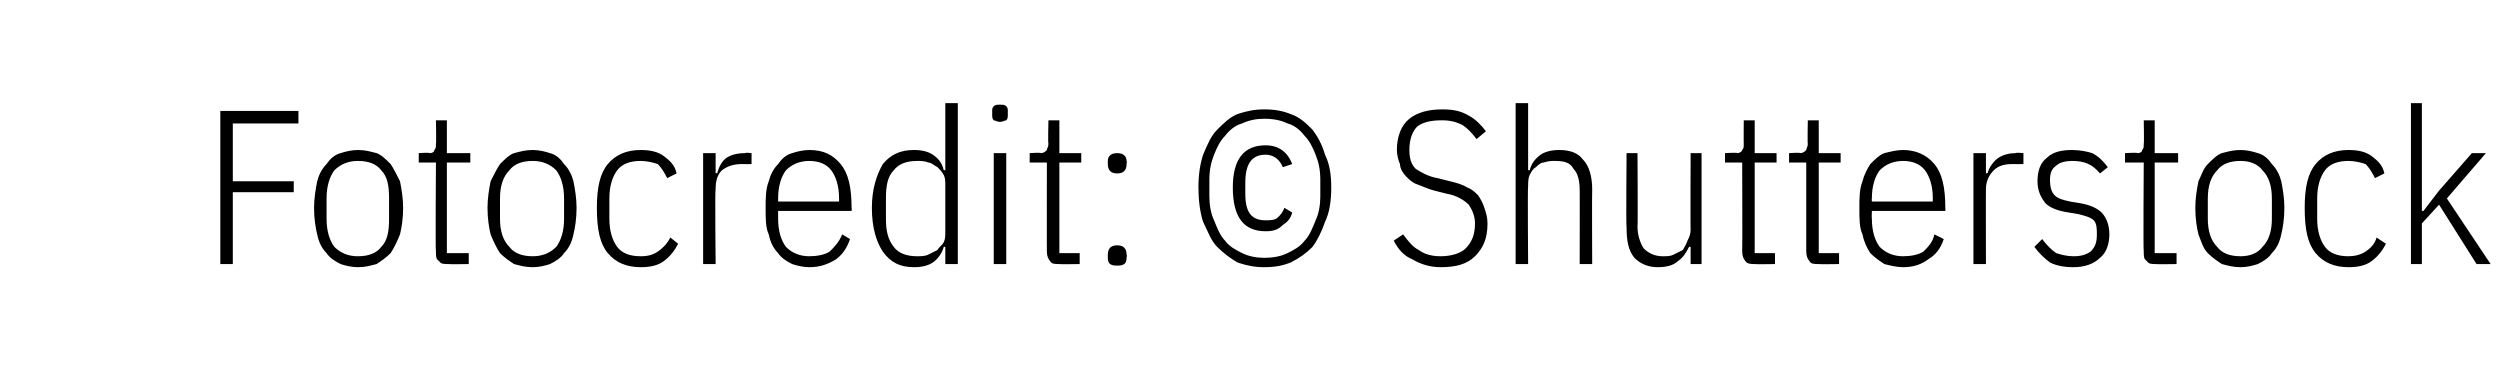 <?xml version="1.0" standalone="no"?><!DOCTYPE svg PUBLIC "-//W3C//DTD SVG 1.1//EN" "http://www.w3.org/Graphics/SVG/1.1/DTD/svg11.dtd"><svg xmlns="http://www.w3.org/2000/svg" version="1.1" width="160px" height="24.1px" viewBox="0 -6 160 24.1" style="top:-6px">  <desc>Fotocredit: © Shutterstock</desc>  <defs/>  <g id="Polygon139423">    <path d="M 14.1 10.9 L 14.1 1.1 L 19.1 1.1 L 19.1 1.9 L 14.9 1.9 L 14.9 5.6 L 18.8 5.6 L 18.8 6.3 L 14.9 6.3 L 14.9 10.9 L 14.1 10.9 Z M 22.9 11.1 C 22.5 11.1 22.1 11 21.8 10.9 C 21.4 10.7 21.1 10.5 20.9 10.2 C 20.6 9.9 20.4 9.5 20.3 9 C 20.2 8.6 20.1 8 20.1 7.3 C 20.1 6.7 20.2 6.1 20.3 5.6 C 20.4 5.2 20.6 4.8 20.9 4.5 C 21.1 4.2 21.4 3.9 21.8 3.8 C 22.1 3.7 22.5 3.6 22.9 3.6 C 23.4 3.6 23.7 3.7 24.1 3.8 C 24.4 3.9 24.7 4.2 25 4.5 C 25.2 4.8 25.4 5.2 25.6 5.6 C 25.7 6.1 25.8 6.7 25.8 7.3 C 25.8 8 25.7 8.6 25.6 9 C 25.4 9.5 25.2 9.9 25 10.2 C 24.7 10.5 24.4 10.7 24.1 10.9 C 23.7 11 23.4 11.1 22.9 11.1 Z M 22.9 10.4 C 23.6 10.4 24.1 10.2 24.4 9.8 C 24.8 9.4 24.9 8.8 24.9 8 C 24.9 8 24.9 6.7 24.9 6.7 C 24.9 5.9 24.8 5.3 24.4 4.9 C 24.1 4.5 23.6 4.3 22.9 4.3 C 22.3 4.3 21.8 4.5 21.4 4.9 C 21.1 5.3 20.9 5.9 20.9 6.7 C 20.9 6.7 20.9 8 20.9 8 C 20.9 8.8 21.1 9.4 21.4 9.8 C 21.8 10.2 22.3 10.4 22.9 10.4 Z M 28.7 10.9 C 28.4 10.9 28.2 10.9 28.1 10.7 C 27.9 10.6 27.9 10.4 27.9 10.1 C 27.86 10.11 27.9 4.4 27.9 4.4 L 26.8 4.4 L 26.8 3.8 C 26.8 3.8 27.5 3.75 27.5 3.8 C 27.7 3.8 27.8 3.7 27.8 3.6 C 27.9 3.5 27.9 3.4 27.9 3.2 C 27.93 3.22 27.9 1.7 27.9 1.7 L 28.6 1.7 L 28.6 3.8 L 30.1 3.8 L 30.1 4.4 L 28.6 4.4 L 28.6 10.2 L 30 10.2 L 30 10.9 C 30 10.9 28.69 10.92 28.7 10.9 Z M 34.1 11.1 C 33.6 11.1 33.3 11 32.9 10.9 C 32.6 10.7 32.3 10.5 32 10.2 C 31.8 9.9 31.6 9.5 31.4 9 C 31.3 8.6 31.2 8 31.2 7.3 C 31.2 6.7 31.3 6.1 31.4 5.6 C 31.6 5.2 31.8 4.8 32 4.5 C 32.3 4.2 32.6 3.9 32.9 3.8 C 33.3 3.7 33.6 3.6 34.1 3.6 C 34.5 3.6 34.9 3.7 35.2 3.8 C 35.6 3.9 35.9 4.2 36.1 4.5 C 36.4 4.8 36.6 5.2 36.7 5.6 C 36.8 6.1 36.9 6.7 36.9 7.3 C 36.9 8 36.8 8.6 36.7 9 C 36.6 9.5 36.4 9.9 36.1 10.2 C 35.9 10.5 35.6 10.7 35.2 10.9 C 34.9 11 34.5 11.1 34.1 11.1 Z M 34.1 10.4 C 34.7 10.4 35.2 10.2 35.6 9.8 C 35.9 9.4 36.1 8.8 36.1 8 C 36.1 8 36.1 6.7 36.1 6.7 C 36.1 5.9 35.9 5.3 35.6 4.9 C 35.2 4.5 34.7 4.3 34.1 4.3 C 33.4 4.3 32.9 4.5 32.6 4.9 C 32.2 5.3 32 5.9 32 6.7 C 32 6.7 32 8 32 8 C 32 8.8 32.2 9.4 32.6 9.8 C 32.9 10.2 33.4 10.4 34.1 10.4 Z M 41 11.1 C 40.1 11.1 39.4 10.8 38.9 10.2 C 38.4 9.6 38.2 8.7 38.2 7.3 C 38.2 6 38.4 5.1 38.9 4.5 C 39.4 3.9 40.1 3.6 41 3.6 C 41.6 3.6 42.1 3.7 42.5 4 C 42.9 4.3 43.2 4.6 43.3 5.1 C 43.3 5.1 42.7 5.4 42.7 5.4 C 42.5 5 42.3 4.7 42.1 4.5 C 41.8 4.4 41.4 4.3 41 4.3 C 40.3 4.3 39.8 4.5 39.5 4.9 C 39.2 5.3 39 5.9 39 6.7 C 39 6.7 39 8 39 8 C 39 8.8 39.2 9.4 39.5 9.8 C 39.8 10.2 40.3 10.4 41 10.4 C 41.5 10.4 41.8 10.3 42.1 10.1 C 42.4 9.9 42.7 9.6 42.9 9.2 C 42.9 9.2 43.4 9.6 43.4 9.6 C 43.2 10 42.9 10.4 42.5 10.7 C 42.1 11 41.6 11.1 41 11.1 Z M 45 10.9 L 45 3.8 L 45.8 3.8 L 45.8 5.1 C 45.8 5.1 45.86 5.05 45.9 5.1 C 46 4.7 46.2 4.3 46.5 4.1 C 46.8 3.9 47.2 3.8 47.7 3.8 C 47.7 3.75 48.1 3.8 48.1 3.8 L 48.1 4.5 C 48.1 4.5 47.5 4.51 47.5 4.5 C 47 4.5 46.6 4.6 46.2 4.9 C 45.9 5.2 45.8 5.6 45.8 6.1 C 45.75 6.09 45.8 10.9 45.8 10.9 L 45 10.9 Z M 51.8 11.1 C 51.4 11.1 51 11 50.7 10.9 C 50.3 10.7 50 10.5 49.8 10.2 C 49.5 9.9 49.3 9.5 49.2 9 C 49 8.6 49 8 49 7.3 C 49 6.7 49 6.1 49.2 5.6 C 49.3 5.2 49.5 4.8 49.8 4.5 C 50 4.2 50.3 3.9 50.7 3.8 C 51 3.7 51.4 3.6 51.8 3.6 C 52.7 3.6 53.3 3.9 53.8 4.5 C 54.3 5.1 54.5 6 54.5 7.3 C 54.53 7.28 54.5 7.5 54.5 7.5 L 49.8 7.5 C 49.8 7.5 49.8 7.98 49.8 8 C 49.8 8.8 50 9.4 50.3 9.8 C 50.7 10.2 51.2 10.4 51.8 10.4 C 52.3 10.4 52.8 10.3 53.1 10.1 C 53.4 9.8 53.7 9.5 53.9 9 C 53.9 9 54.4 9.3 54.4 9.3 C 54.2 9.9 53.9 10.3 53.5 10.6 C 53 10.9 52.5 11.1 51.8 11.1 Z M 51.8 4.3 C 51.2 4.3 50.7 4.5 50.3 4.9 C 50 5.3 49.8 5.9 49.8 6.7 C 49.8 6.72 49.8 6.9 49.8 6.9 L 53.7 6.9 C 53.7 6.9 53.7 6.72 53.7 6.7 C 53.7 5.9 53.5 5.3 53.2 4.9 C 52.9 4.5 52.4 4.3 51.8 4.3 Z M 60.5 9.8 C 60.5 9.8 60.38 9.8 60.4 9.8 C 60.3 10.2 60 10.6 59.7 10.8 C 59.4 11 59 11.1 58.5 11.1 C 57.6 11.1 57 10.8 56.5 10.1 C 56.1 9.5 55.8 8.6 55.8 7.3 C 55.8 6.1 56.1 5.2 56.5 4.5 C 57 3.9 57.6 3.6 58.5 3.6 C 59 3.6 59.4 3.7 59.7 3.9 C 60 4.1 60.3 4.4 60.4 4.9 C 60.38 4.87 60.5 4.9 60.5 4.9 L 60.5 0.6 L 61.3 0.6 L 61.3 10.9 L 60.5 10.9 L 60.5 9.8 Z M 58.7 10.4 C 58.9 10.4 59.2 10.4 59.4 10.3 C 59.6 10.2 59.8 10.1 60 10 C 60.1 9.8 60.3 9.7 60.4 9.5 C 60.5 9.3 60.5 9.1 60.5 8.8 C 60.5 8.8 60.5 5.9 60.5 5.9 C 60.5 5.6 60.5 5.4 60.4 5.2 C 60.3 5 60.1 4.8 60 4.7 C 59.8 4.6 59.6 4.4 59.4 4.4 C 59.2 4.3 58.9 4.3 58.7 4.3 C 58 4.3 57.5 4.5 57.2 4.9 C 56.8 5.3 56.7 5.9 56.7 6.7 C 56.7 6.7 56.7 8 56.7 8 C 56.7 8.7 56.8 9.3 57.2 9.8 C 57.5 10.2 58 10.4 58.7 10.4 Z M 64 1.8 C 63.8 1.8 63.7 1.7 63.6 1.7 C 63.5 1.6 63.5 1.5 63.5 1.3 C 63.5 1.3 63.5 1.1 63.5 1.1 C 63.5 1 63.5 0.9 63.6 0.8 C 63.7 0.7 63.8 0.7 64 0.7 C 64.2 0.7 64.3 0.7 64.4 0.8 C 64.5 0.9 64.5 1 64.5 1.1 C 64.5 1.1 64.5 1.3 64.5 1.3 C 64.5 1.5 64.5 1.6 64.4 1.7 C 64.3 1.7 64.2 1.8 64 1.8 Z M 63.6 3.8 L 64.4 3.8 L 64.4 10.9 L 63.6 10.9 L 63.6 3.8 Z M 67.8 10.9 C 67.5 10.9 67.3 10.9 67.2 10.7 C 67.1 10.6 67 10.4 67 10.1 C 66.99 10.11 67 4.4 67 4.4 L 65.9 4.4 L 65.9 3.8 C 65.9 3.8 66.62 3.75 66.6 3.8 C 66.8 3.8 66.9 3.7 67 3.6 C 67 3.5 67.1 3.4 67.1 3.2 C 67.06 3.22 67.1 1.7 67.1 1.7 L 67.8 1.7 L 67.8 3.8 L 69.2 3.8 L 69.2 4.4 L 67.8 4.4 L 67.8 10.2 L 69.1 10.2 L 69.1 10.9 C 69.1 10.9 67.81 10.92 67.8 10.9 Z M 72.1 10.5 C 72.1 10.9 71.9 11 71.5 11 C 71.1 11 70.9 10.9 70.9 10.5 C 70.9 10.5 70.9 10.3 70.9 10.3 C 70.9 9.9 71.1 9.7 71.5 9.7 C 71.9 9.7 72.1 9.9 72.1 10.3 C 72.14 10.3 72.1 10.5 72.1 10.5 C 72.1 10.5 72.14 10.49 72.1 10.5 Z M 72.1 4.5 C 72.1 4.9 71.9 5.1 71.5 5.1 C 71.1 5.1 70.9 4.9 70.9 4.5 C 70.9 4.5 70.9 4.3 70.9 4.3 C 70.9 4 71.1 3.8 71.5 3.8 C 71.9 3.8 72.1 4 72.1 4.3 C 72.14 4.34 72.1 4.5 72.1 4.5 C 72.1 4.5 72.14 4.52 72.1 4.5 Z M 80.9 11.1 C 80.3 11.1 79.8 11 79.2 10.8 C 78.7 10.5 78.3 10.2 77.9 9.8 C 77.5 9.4 77.3 8.8 77 8.2 C 76.8 7.6 76.7 6.8 76.7 6 C 76.7 5.2 76.8 4.5 77 3.9 C 77.3 3.2 77.5 2.7 77.9 2.3 C 78.3 1.9 78.7 1.5 79.2 1.3 C 79.8 1.1 80.3 1 80.9 1 C 81.6 1 82.1 1.1 82.6 1.3 C 83.2 1.5 83.6 1.9 84 2.3 C 84.3 2.7 84.6 3.2 84.8 3.9 C 85.1 4.5 85.2 5.2 85.2 6 C 85.2 6.8 85.1 7.6 84.8 8.2 C 84.6 8.8 84.3 9.4 84 9.8 C 83.6 10.2 83.2 10.5 82.6 10.8 C 82.1 11 81.6 11.1 80.9 11.1 Z M 80.9 10.5 C 81.5 10.5 82 10.4 82.4 10.2 C 82.8 10 83.2 9.8 83.5 9.4 C 83.8 9.1 84 8.6 84.2 8.1 C 84.4 7.7 84.5 7.1 84.5 6.6 C 84.5 6.6 84.5 5.5 84.5 5.5 C 84.5 4.9 84.4 4.4 84.2 3.9 C 84 3.4 83.8 3 83.5 2.7 C 83.2 2.3 82.8 2 82.4 1.9 C 82 1.7 81.5 1.6 80.9 1.6 C 80.4 1.6 79.9 1.7 79.5 1.9 C 79.1 2 78.7 2.3 78.4 2.7 C 78.1 3 77.9 3.4 77.7 3.9 C 77.5 4.4 77.4 4.9 77.4 5.5 C 77.4 5.5 77.4 6.6 77.4 6.6 C 77.4 7.1 77.5 7.7 77.7 8.1 C 77.9 8.6 78.1 9.1 78.4 9.4 C 78.7 9.8 79.1 10 79.5 10.2 C 79.9 10.4 80.4 10.5 80.9 10.5 Z M 81 8.8 C 79.6 8.8 78.9 7.9 78.9 6 C 78.9 4.2 79.6 3.3 81 3.3 C 81.8 3.3 82.4 3.7 82.7 4.5 C 82.7 4.5 82.1 4.7 82.1 4.7 C 81.9 4.2 81.5 3.9 81 3.9 C 80.1 3.9 79.7 4.5 79.7 5.7 C 79.7 5.7 79.7 6.4 79.7 6.4 C 79.7 7.6 80.1 8.1 81 8.1 C 81.3 8.1 81.6 8.1 81.8 7.9 C 81.9 7.8 82.1 7.6 82.2 7.3 C 82.2 7.3 82.7 7.6 82.7 7.6 C 82.6 8 82.4 8.2 82.1 8.4 C 81.8 8.7 81.5 8.8 81 8.8 Z M 92.2 11.1 C 91.5 11.1 90.9 10.9 90.4 10.6 C 89.9 10.4 89.5 10 89.2 9.4 C 89.2 9.4 89.8 9 89.8 9 C 90.1 9.4 90.4 9.8 90.8 10 C 91.2 10.3 91.7 10.4 92.2 10.4 C 92.9 10.4 93.5 10.2 93.8 9.9 C 94.2 9.5 94.4 9 94.4 8.3 C 94.4 7.8 94.2 7.4 94 7.1 C 93.7 6.8 93.2 6.5 92.6 6.4 C 92.6 6.4 91.8 6.2 91.8 6.2 C 91.4 6.1 91 5.9 90.7 5.8 C 90.4 5.7 90.2 5.5 90 5.3 C 89.8 5.1 89.6 4.8 89.6 4.5 C 89.5 4.3 89.4 3.9 89.4 3.6 C 89.4 2.7 89.7 2 90.2 1.6 C 90.7 1.2 91.4 1 92.3 1 C 93 1 93.5 1.1 94 1.4 C 94.4 1.6 94.8 2 95.1 2.4 C 95.1 2.4 94.5 2.9 94.5 2.9 C 94.2 2.5 93.9 2.2 93.6 2 C 93.2 1.8 92.8 1.7 92.3 1.7 C 91.6 1.7 91.1 1.8 90.7 2.1 C 90.4 2.4 90.2 2.9 90.2 3.6 C 90.2 4.1 90.3 4.5 90.6 4.8 C 90.9 5 91.4 5.3 92 5.4 C 92 5.4 92.8 5.6 92.8 5.6 C 93.2 5.7 93.6 5.8 93.9 6 C 94.2 6.1 94.4 6.3 94.6 6.5 C 94.8 6.8 94.9 7 95 7.3 C 95.1 7.6 95.2 7.9 95.2 8.3 C 95.2 9.3 94.9 9.9 94.4 10.4 C 93.9 10.9 93.2 11.1 92.2 11.1 Z M 97 0.6 L 97.8 0.6 L 97.8 4.9 C 97.8 4.9 97.87 4.87 97.9 4.9 C 98 4.5 98.2 4.2 98.6 3.9 C 98.9 3.7 99.3 3.6 99.8 3.6 C 100.5 3.6 101 3.8 101.3 4.2 C 101.7 4.6 101.9 5.3 101.9 6.1 C 101.88 6.13 101.9 10.9 101.9 10.9 L 101.1 10.9 C 101.1 10.9 101.11 6.16 101.1 6.2 C 101.1 5.6 101 5.1 100.7 4.8 C 100.5 4.4 100.1 4.3 99.5 4.3 C 99.3 4.3 99.1 4.3 98.8 4.4 C 98.6 4.4 98.4 4.6 98.3 4.7 C 98.1 4.8 98 5 97.9 5.2 C 97.8 5.4 97.8 5.7 97.8 5.9 C 97.76 5.94 97.8 10.9 97.8 10.9 L 97 10.9 L 97 0.6 Z M 108.2 9.8 C 108.2 9.8 108.06 9.8 108.1 9.8 C 107.9 10.2 107.7 10.5 107.4 10.7 C 107.1 11 106.6 11.1 106.1 11.1 C 105.5 11.1 105 10.9 104.6 10.5 C 104.2 10 104.1 9.4 104.1 8.5 C 104.06 8.54 104.1 3.8 104.1 3.8 L 104.8 3.8 C 104.8 3.8 104.83 8.51 104.8 8.5 C 104.8 9.1 105 9.6 105.2 9.9 C 105.5 10.2 105.9 10.4 106.4 10.4 C 106.7 10.4 106.9 10.4 107.1 10.3 C 107.3 10.2 107.5 10.1 107.7 10 C 107.8 9.8 107.9 9.7 108 9.4 C 108.1 9.2 108.2 9 108.2 8.7 C 108.18 8.73 108.2 3.8 108.2 3.8 L 108.9 3.8 L 108.9 10.9 L 108.2 10.9 L 108.2 9.8 Z M 112.3 10.9 C 112.1 10.9 111.8 10.9 111.7 10.7 C 111.6 10.6 111.5 10.4 111.5 10.1 C 111.52 10.11 111.5 4.4 111.5 4.4 L 110.4 4.4 L 110.4 3.8 C 110.4 3.8 111.16 3.75 111.2 3.8 C 111.3 3.8 111.5 3.7 111.5 3.6 C 111.6 3.5 111.6 3.4 111.6 3.2 C 111.59 3.22 111.6 1.7 111.6 1.7 L 112.3 1.7 L 112.3 3.8 L 113.7 3.8 L 113.7 4.4 L 112.3 4.4 L 112.3 10.2 L 113.6 10.2 L 113.6 10.9 C 113.6 10.9 112.35 10.92 112.3 10.9 Z M 116.4 10.9 C 116.1 10.9 115.9 10.9 115.8 10.7 C 115.7 10.6 115.6 10.4 115.6 10.1 C 115.6 10.11 115.6 4.4 115.6 4.4 L 114.5 4.4 L 114.5 3.8 C 114.5 3.8 115.23 3.75 115.2 3.8 C 115.4 3.8 115.5 3.7 115.6 3.6 C 115.6 3.5 115.7 3.4 115.7 3.2 C 115.67 3.22 115.7 1.7 115.7 1.7 L 116.4 1.7 L 116.4 3.8 L 117.8 3.8 L 117.8 4.4 L 116.4 4.4 L 116.4 10.2 L 117.7 10.2 L 117.7 10.9 C 117.7 10.9 116.42 10.92 116.4 10.9 Z M 121.8 11.1 C 121.4 11.1 121 11 120.6 10.9 C 120.3 10.7 120 10.5 119.7 10.2 C 119.5 9.9 119.3 9.5 119.2 9 C 119 8.6 119 8 119 7.3 C 119 6.7 119 6.1 119.2 5.6 C 119.3 5.2 119.5 4.8 119.7 4.5 C 120 4.2 120.3 3.9 120.6 3.8 C 121 3.7 121.4 3.6 121.8 3.6 C 122.6 3.6 123.3 3.9 123.8 4.5 C 124.3 5.1 124.5 6 124.5 7.3 C 124.51 7.28 124.5 7.5 124.5 7.5 L 119.8 7.5 C 119.8 7.5 119.78 7.98 119.8 8 C 119.8 8.8 120 9.4 120.3 9.8 C 120.7 10.2 121.2 10.4 121.8 10.4 C 122.3 10.4 122.8 10.3 123.1 10.1 C 123.4 9.8 123.7 9.5 123.8 9 C 123.8 9 124.4 9.3 124.4 9.3 C 124.2 9.9 123.9 10.3 123.4 10.6 C 123 10.9 122.5 11.1 121.8 11.1 Z M 121.8 4.3 C 121.2 4.3 120.7 4.5 120.3 4.9 C 120 5.3 119.8 5.9 119.8 6.7 C 119.78 6.72 119.8 6.9 119.8 6.9 L 123.7 6.9 C 123.7 6.9 123.69 6.72 123.7 6.7 C 123.7 5.9 123.5 5.3 123.2 4.9 C 122.9 4.5 122.4 4.3 121.8 4.3 Z M 126.3 10.9 L 126.3 3.8 L 127.1 3.8 L 127.1 5.1 C 127.1 5.1 127.2 5.05 127.2 5.1 C 127.3 4.7 127.6 4.3 127.9 4.1 C 128.2 3.9 128.6 3.8 129 3.8 C 129.04 3.75 129.5 3.8 129.5 3.8 L 129.5 4.5 C 129.5 4.5 128.84 4.51 128.8 4.5 C 128.3 4.5 127.9 4.6 127.6 4.9 C 127.3 5.2 127.1 5.6 127.1 6.1 C 127.09 6.09 127.1 10.9 127.1 10.9 L 126.3 10.9 Z M 132.7 11.1 C 132.1 11.1 131.6 11 131.2 10.8 C 130.8 10.5 130.5 10.2 130.2 9.8 C 130.2 9.8 130.7 9.3 130.7 9.3 C 131 9.7 131.3 10 131.6 10.2 C 131.9 10.3 132.3 10.4 132.7 10.4 C 133.2 10.4 133.5 10.3 133.8 10.1 C 134.1 9.8 134.2 9.5 134.2 9 C 134.2 8.7 134.2 8.3 134 8.1 C 133.8 7.9 133.4 7.8 133 7.7 C 133 7.7 132.4 7.6 132.4 7.6 C 131.7 7.5 131.2 7.3 130.9 7 C 130.6 6.6 130.4 6.2 130.4 5.6 C 130.4 4.9 130.6 4.4 131 4.1 C 131.4 3.7 132 3.6 132.6 3.6 C 133.1 3.6 133.6 3.7 133.9 3.8 C 134.3 4 134.6 4.3 134.9 4.7 C 134.9 4.7 134.4 5.1 134.4 5.1 C 133.9 4.5 133.4 4.3 132.6 4.3 C 132.2 4.3 131.8 4.4 131.6 4.6 C 131.3 4.8 131.2 5.1 131.2 5.5 C 131.2 6 131.3 6.3 131.5 6.5 C 131.7 6.7 132 6.8 132.5 6.9 C 132.5 6.9 133.1 7 133.1 7 C 133.7 7.1 134.2 7.3 134.5 7.6 C 134.8 7.9 135 8.4 135 9 C 135 9.6 134.8 10.2 134.4 10.5 C 134 10.9 133.4 11.1 132.7 11.1 Z M 138 10.9 C 137.7 10.9 137.5 10.9 137.4 10.7 C 137.2 10.6 137.2 10.4 137.2 10.1 C 137.16 10.11 137.2 4.4 137.2 4.4 L 136 4.4 L 136 3.8 C 136 3.8 136.79 3.75 136.8 3.8 C 137 3.8 137.1 3.7 137.1 3.6 C 137.2 3.5 137.2 3.4 137.2 3.2 C 137.23 3.22 137.2 1.7 137.2 1.7 L 137.9 1.7 L 137.9 3.8 L 139.4 3.8 L 139.4 4.4 L 137.9 4.4 L 137.9 10.2 L 139.3 10.2 L 139.3 10.9 C 139.3 10.9 137.98 10.92 138 10.9 Z M 143.4 11.1 C 142.9 11.1 142.6 11 142.2 10.9 C 141.9 10.7 141.6 10.5 141.3 10.2 C 141 9.9 140.9 9.5 140.7 9 C 140.6 8.6 140.5 8 140.5 7.3 C 140.5 6.7 140.6 6.1 140.7 5.6 C 140.9 5.2 141 4.8 141.3 4.5 C 141.6 4.2 141.9 3.9 142.2 3.8 C 142.6 3.7 142.9 3.6 143.4 3.6 C 143.8 3.6 144.2 3.7 144.5 3.8 C 144.9 3.9 145.2 4.2 145.4 4.5 C 145.7 4.8 145.9 5.2 146 5.6 C 146.1 6.1 146.2 6.7 146.2 7.3 C 146.2 8 146.1 8.6 146 9 C 145.9 9.5 145.7 9.9 145.4 10.2 C 145.2 10.5 144.9 10.7 144.5 10.9 C 144.2 11 143.8 11.1 143.4 11.1 Z M 143.4 10.4 C 144 10.4 144.5 10.2 144.8 9.8 C 145.2 9.4 145.4 8.8 145.4 8 C 145.4 8 145.4 6.7 145.4 6.7 C 145.4 5.9 145.2 5.3 144.8 4.9 C 144.5 4.5 144 4.3 143.4 4.3 C 142.7 4.3 142.2 4.5 141.9 4.9 C 141.5 5.3 141.3 5.9 141.3 6.7 C 141.3 6.7 141.3 8 141.3 8 C 141.3 8.8 141.5 9.4 141.9 9.8 C 142.2 10.2 142.7 10.4 143.4 10.4 Z M 150.3 11.1 C 149.4 11.1 148.7 10.8 148.2 10.2 C 147.7 9.6 147.5 8.7 147.5 7.3 C 147.5 6 147.7 5.1 148.2 4.5 C 148.7 3.9 149.4 3.6 150.3 3.6 C 150.9 3.6 151.4 3.7 151.8 4 C 152.2 4.3 152.5 4.6 152.6 5.1 C 152.6 5.1 152 5.4 152 5.4 C 151.8 5 151.6 4.7 151.4 4.5 C 151.1 4.4 150.7 4.3 150.3 4.3 C 149.6 4.3 149.1 4.5 148.8 4.9 C 148.5 5.3 148.3 5.9 148.3 6.7 C 148.3 6.7 148.3 8 148.3 8 C 148.3 8.8 148.5 9.4 148.8 9.8 C 149.1 10.2 149.6 10.4 150.3 10.4 C 150.7 10.4 151.1 10.3 151.4 10.1 C 151.7 9.9 152 9.6 152.1 9.2 C 152.1 9.2 152.7 9.6 152.7 9.6 C 152.5 10 152.2 10.4 151.8 10.7 C 151.4 11 150.9 11.1 150.3 11.1 Z M 154.3 0.6 L 155 0.6 L 155 6.2 L 155 7.5 L 155.1 7.5 L 156.1 6.2 L 158.2 3.8 L 159.1 3.8 L 156.6 6.7 L 159.4 10.9 L 158.5 10.9 L 156.1 7.1 L 155 8.3 L 155 10.9 L 154.3 10.9 L 154.3 0.6 Z " stroke="none" fill="#000"/>  </g></svg>